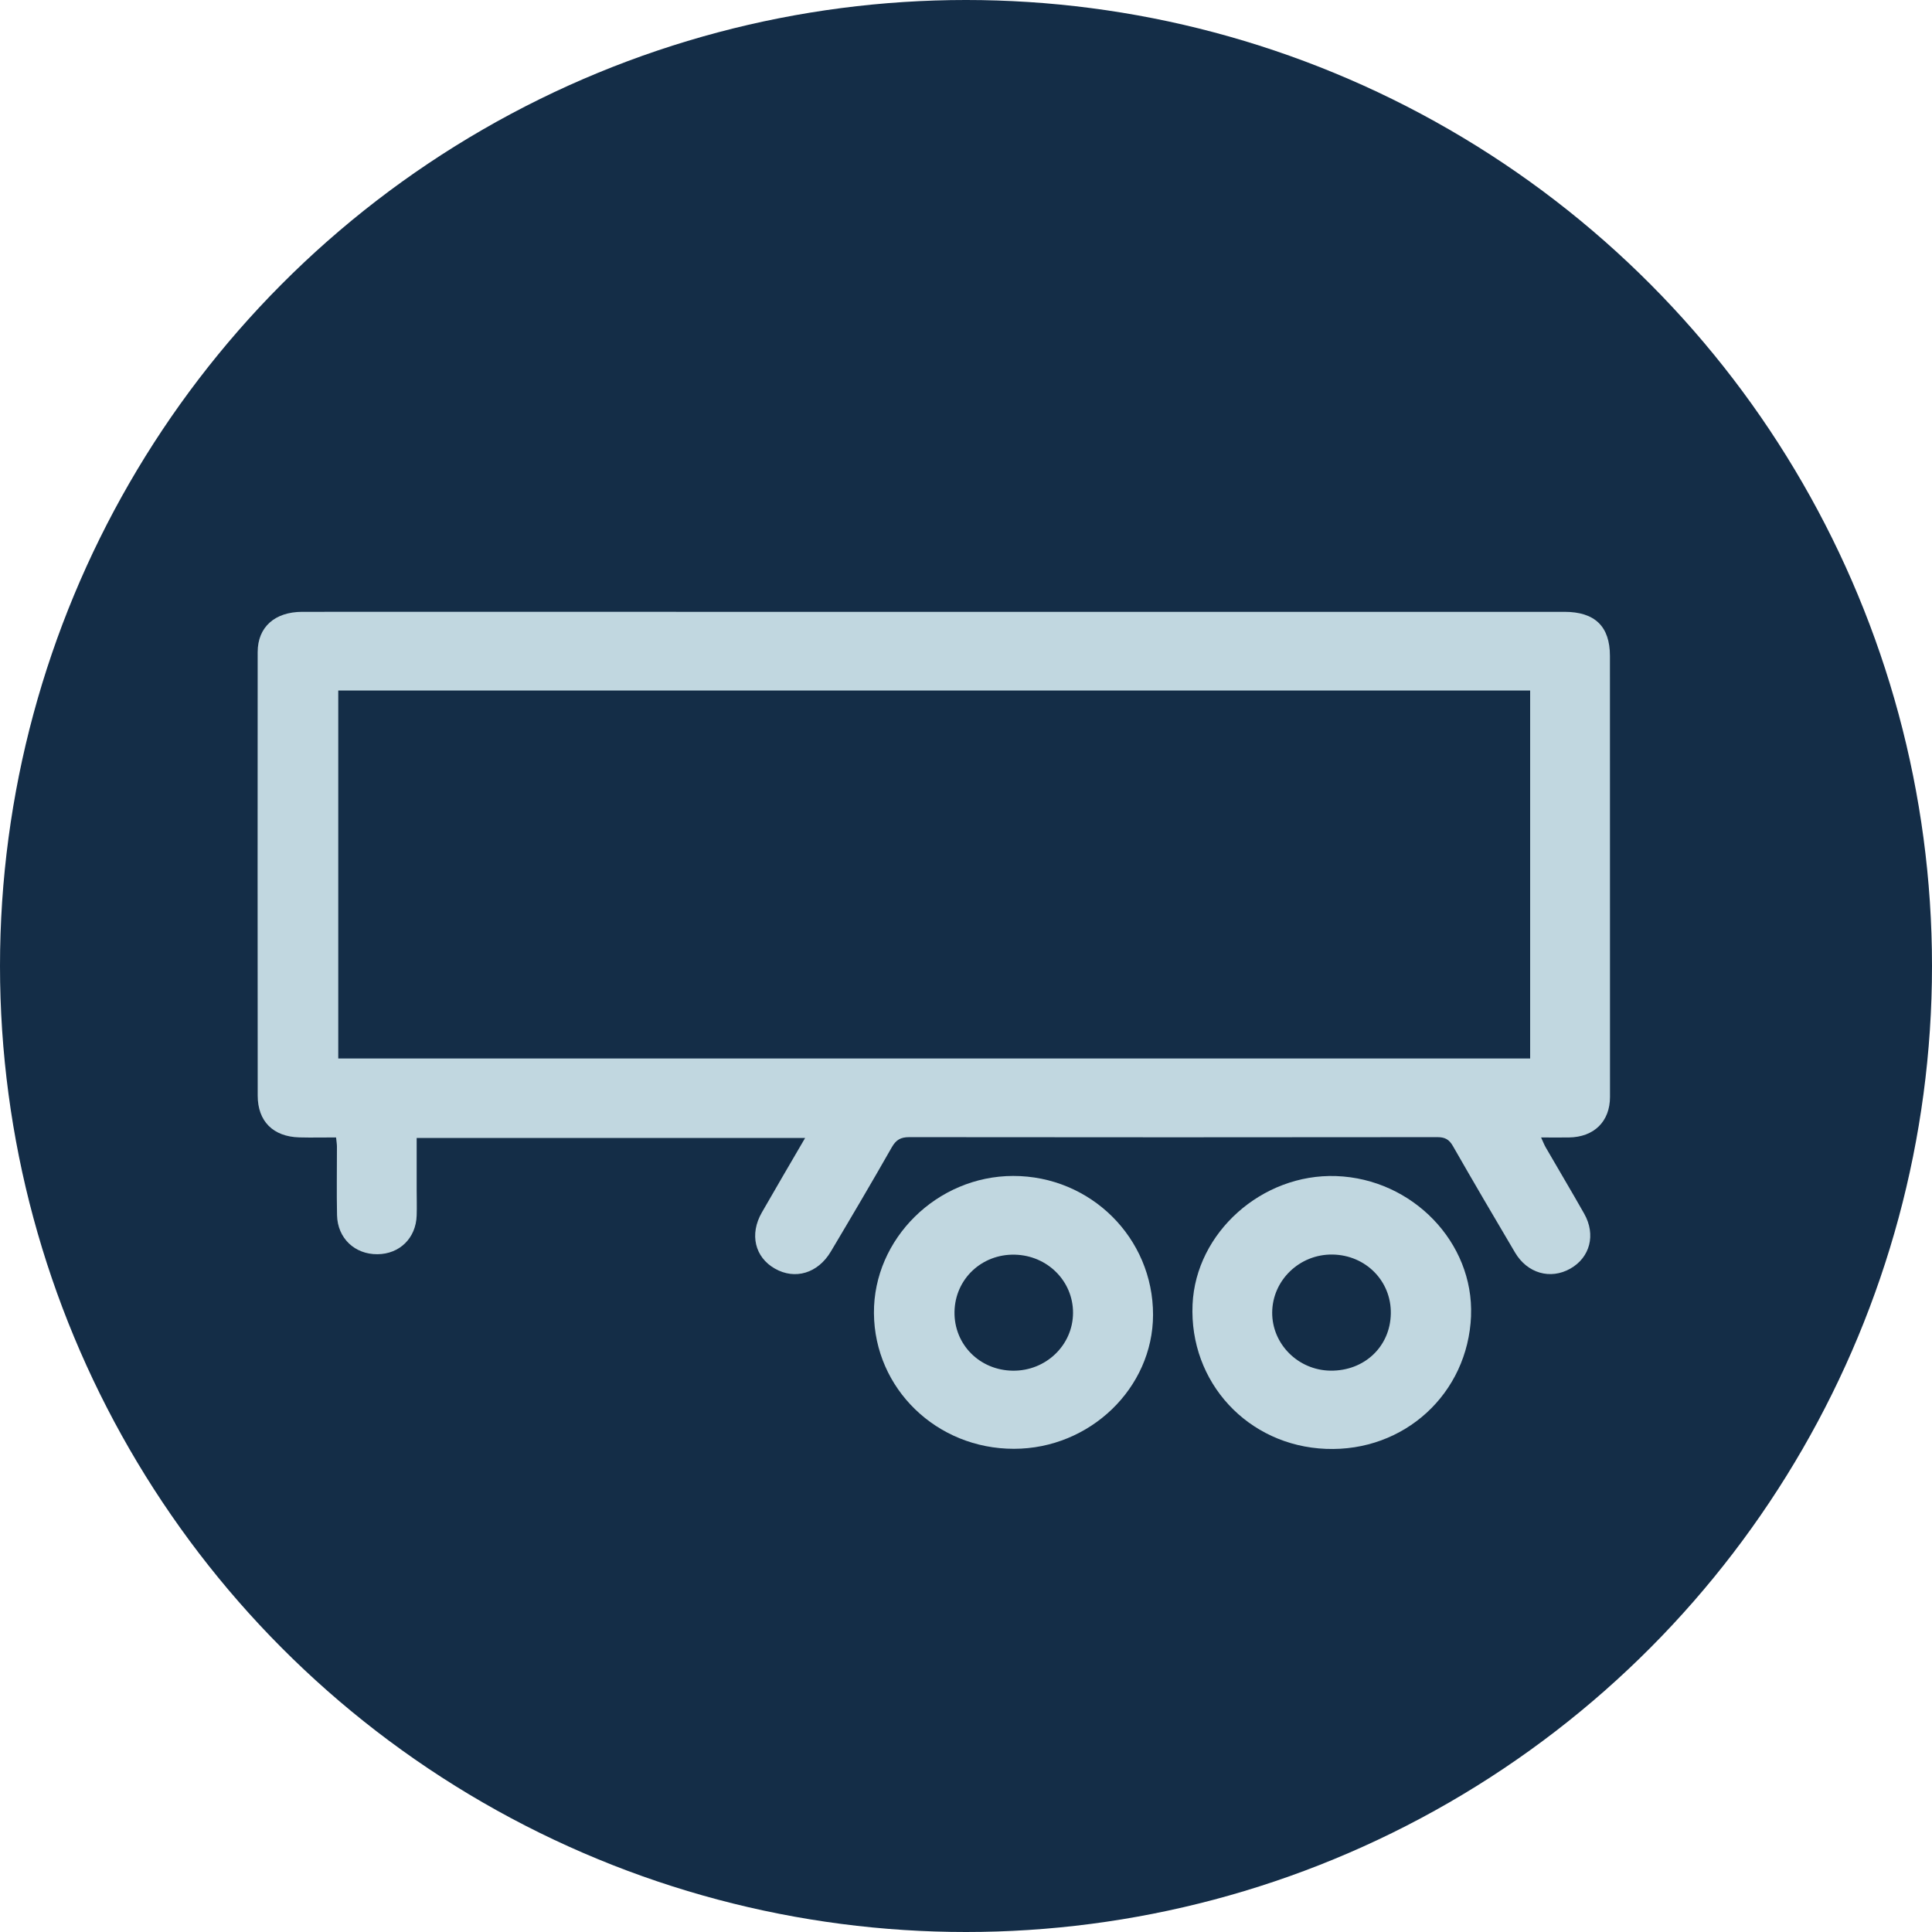 <svg width="60" height="60" viewBox="0 0 60 60" fill="none" xmlns="http://www.w3.org/2000/svg">
<circle cx="30" cy="30" r="30" fill="#142D47"/>
<g clip-path="url(#clip0_130_16687)">
<path d="M25.005 35.34H12.94C12.94 35.886 12.94 36.417 12.94 36.946C12.94 37.214 12.949 37.482 12.94 37.749C12.918 38.449 12.412 38.945 11.724 38.951C11.018 38.958 10.483 38.455 10.467 37.74C10.452 37.031 10.465 36.322 10.464 35.612C10.464 35.534 10.45 35.456 10.437 35.324C10.049 35.324 9.671 35.333 9.293 35.323C8.483 35.299 8.004 34.825 8.003 34.026C8 29.434 7.998 24.843 8.002 20.251C8.002 19.476 8.532 19.002 9.387 19.001C13.487 18.998 17.588 19 21.688 19.001C30.654 19.001 39.619 19.002 48.585 19.001C49.529 19.001 49.998 19.452 49.998 20.371C49.998 24.936 50 29.5 50 34.066C50 34.828 49.505 35.315 48.723 35.325C48.452 35.328 48.181 35.325 47.86 35.325C47.92 35.454 47.955 35.549 48.005 35.635C48.401 36.322 48.809 37.003 49.199 37.693C49.567 38.345 49.381 39.052 48.767 39.399C48.149 39.748 47.433 39.545 47.051 38.899C46.4 37.799 45.754 36.697 45.12 35.589C45.004 35.385 44.872 35.315 44.639 35.315C39.172 35.321 33.705 35.322 28.238 35.315C27.971 35.315 27.828 35.398 27.696 35.629C27.078 36.715 26.442 37.793 25.803 38.867C25.401 39.545 24.69 39.754 24.065 39.398C23.442 39.044 23.271 38.332 23.659 37.656C24.091 36.9 24.533 36.15 25.005 35.339V35.34ZM47.52 21.444H10.505V32.872H47.52V21.444Z" fill="#C1D7E0"/>
<path d="M31.491 44.994C29.089 44.997 27.158 43.127 27.141 40.782C27.124 38.472 29.101 36.523 31.463 36.52C33.871 36.518 35.813 38.446 35.809 40.835C35.804 43.108 33.849 44.992 31.491 44.994ZM29.643 40.737C29.625 41.752 30.423 42.557 31.457 42.568C32.482 42.579 33.319 41.775 33.324 40.776C33.329 39.789 32.532 38.99 31.519 38.965C30.489 38.939 29.661 39.722 29.643 40.737H29.643Z" fill="#C1D7E0"/>
<path d="M45.685 40.865C45.588 43.28 43.611 45.093 41.179 44.996C38.751 44.9 36.928 42.926 37.036 40.511C37.136 38.279 39.192 36.442 41.499 36.524C43.868 36.61 45.775 38.587 45.684 40.865L45.685 40.865ZM43.193 40.796C43.212 39.784 42.412 38.974 41.379 38.961C40.361 38.947 39.517 39.758 39.509 40.758C39.502 41.741 40.315 42.554 41.319 42.567C42.371 42.58 43.175 41.821 43.193 40.797V40.796Z" fill="#C1D7E0"/>
</g>
<defs>
<clipPath id="clip0_130_16687">
<rect width="42" height="26" fill="white" transform="translate(8 19)"/>
</clipPath>
</defs>
</svg>
